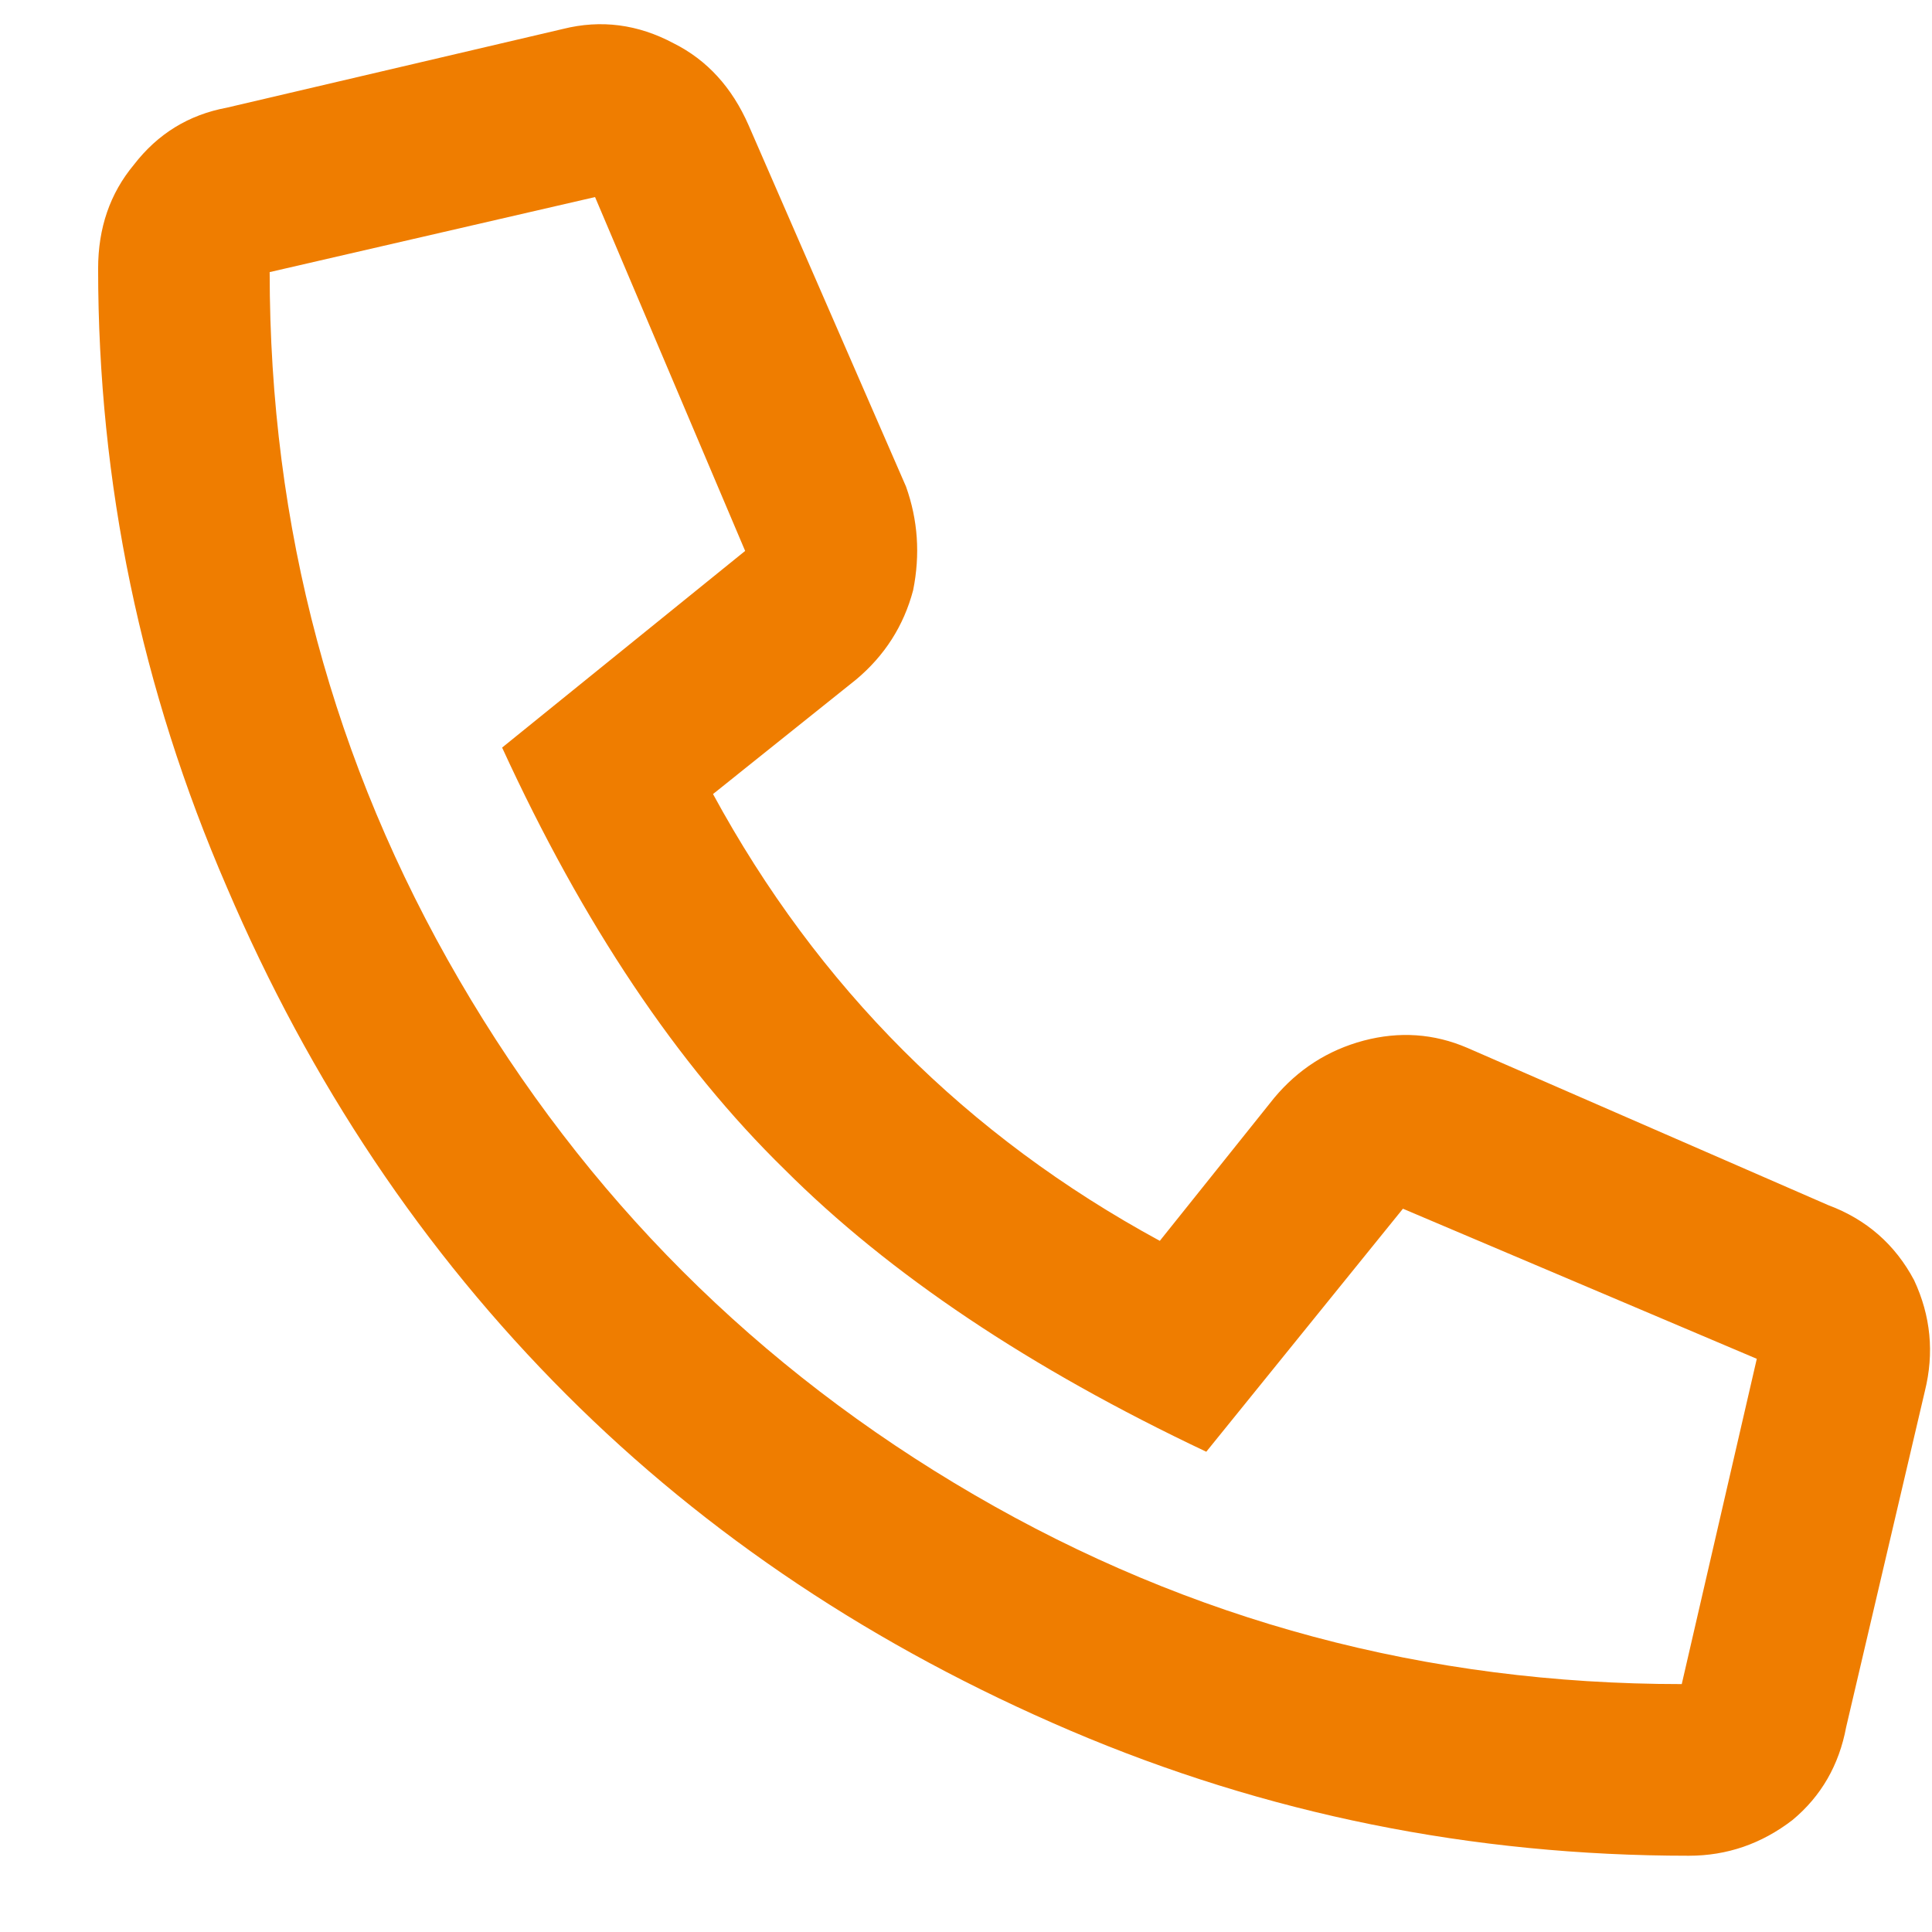<svg width="19" height="19" viewBox="0 0 19 19" fill="none" xmlns="http://www.w3.org/2000/svg">
<path d="M2.23 1.059C1.855 1.129 1.551 1.316 1.316 1.621C1.082 1.902 0.965 2.242 0.965 2.641C0.965 4.75 1.387 6.777 2.23 8.723C3.051 10.645 4.164 12.309 5.57 13.715C6.953 15.098 8.605 16.199 10.527 17.02C12.449 17.84 14.477 18.25 16.609 18.25C16.984 18.25 17.324 18.133 17.629 17.898C17.91 17.664 18.086 17.359 18.156 16.984L18.93 13.68C19.023 13.305 18.988 12.941 18.824 12.59C18.637 12.238 18.355 11.992 17.98 11.852L14.43 10.305C14.102 10.164 13.762 10.141 13.41 10.234C13.059 10.328 12.766 10.516 12.531 10.797L11.406 12.203C9.508 11.172 8.043 9.707 7.012 7.809L8.418 6.684C8.699 6.449 8.887 6.156 8.98 5.805C9.051 5.453 9.027 5.113 8.91 4.785L7.363 1.234C7.199 0.859 6.953 0.59 6.625 0.426C6.273 0.238 5.91 0.191 5.535 0.285L2.23 1.059ZM16.539 16.562C14.031 16.562 11.711 15.941 9.578 14.699C7.445 13.457 5.758 11.77 4.516 9.637C3.273 7.504 2.652 5.184 2.652 2.676L5.852 1.938L7.328 5.418L4.938 7.352C5.734 9.086 6.66 10.469 7.715 11.5C8.746 12.531 10.129 13.457 11.863 14.277L13.797 11.887L17.277 13.363L16.539 16.562Z" fill="#EF7D00"/>
</svg>

